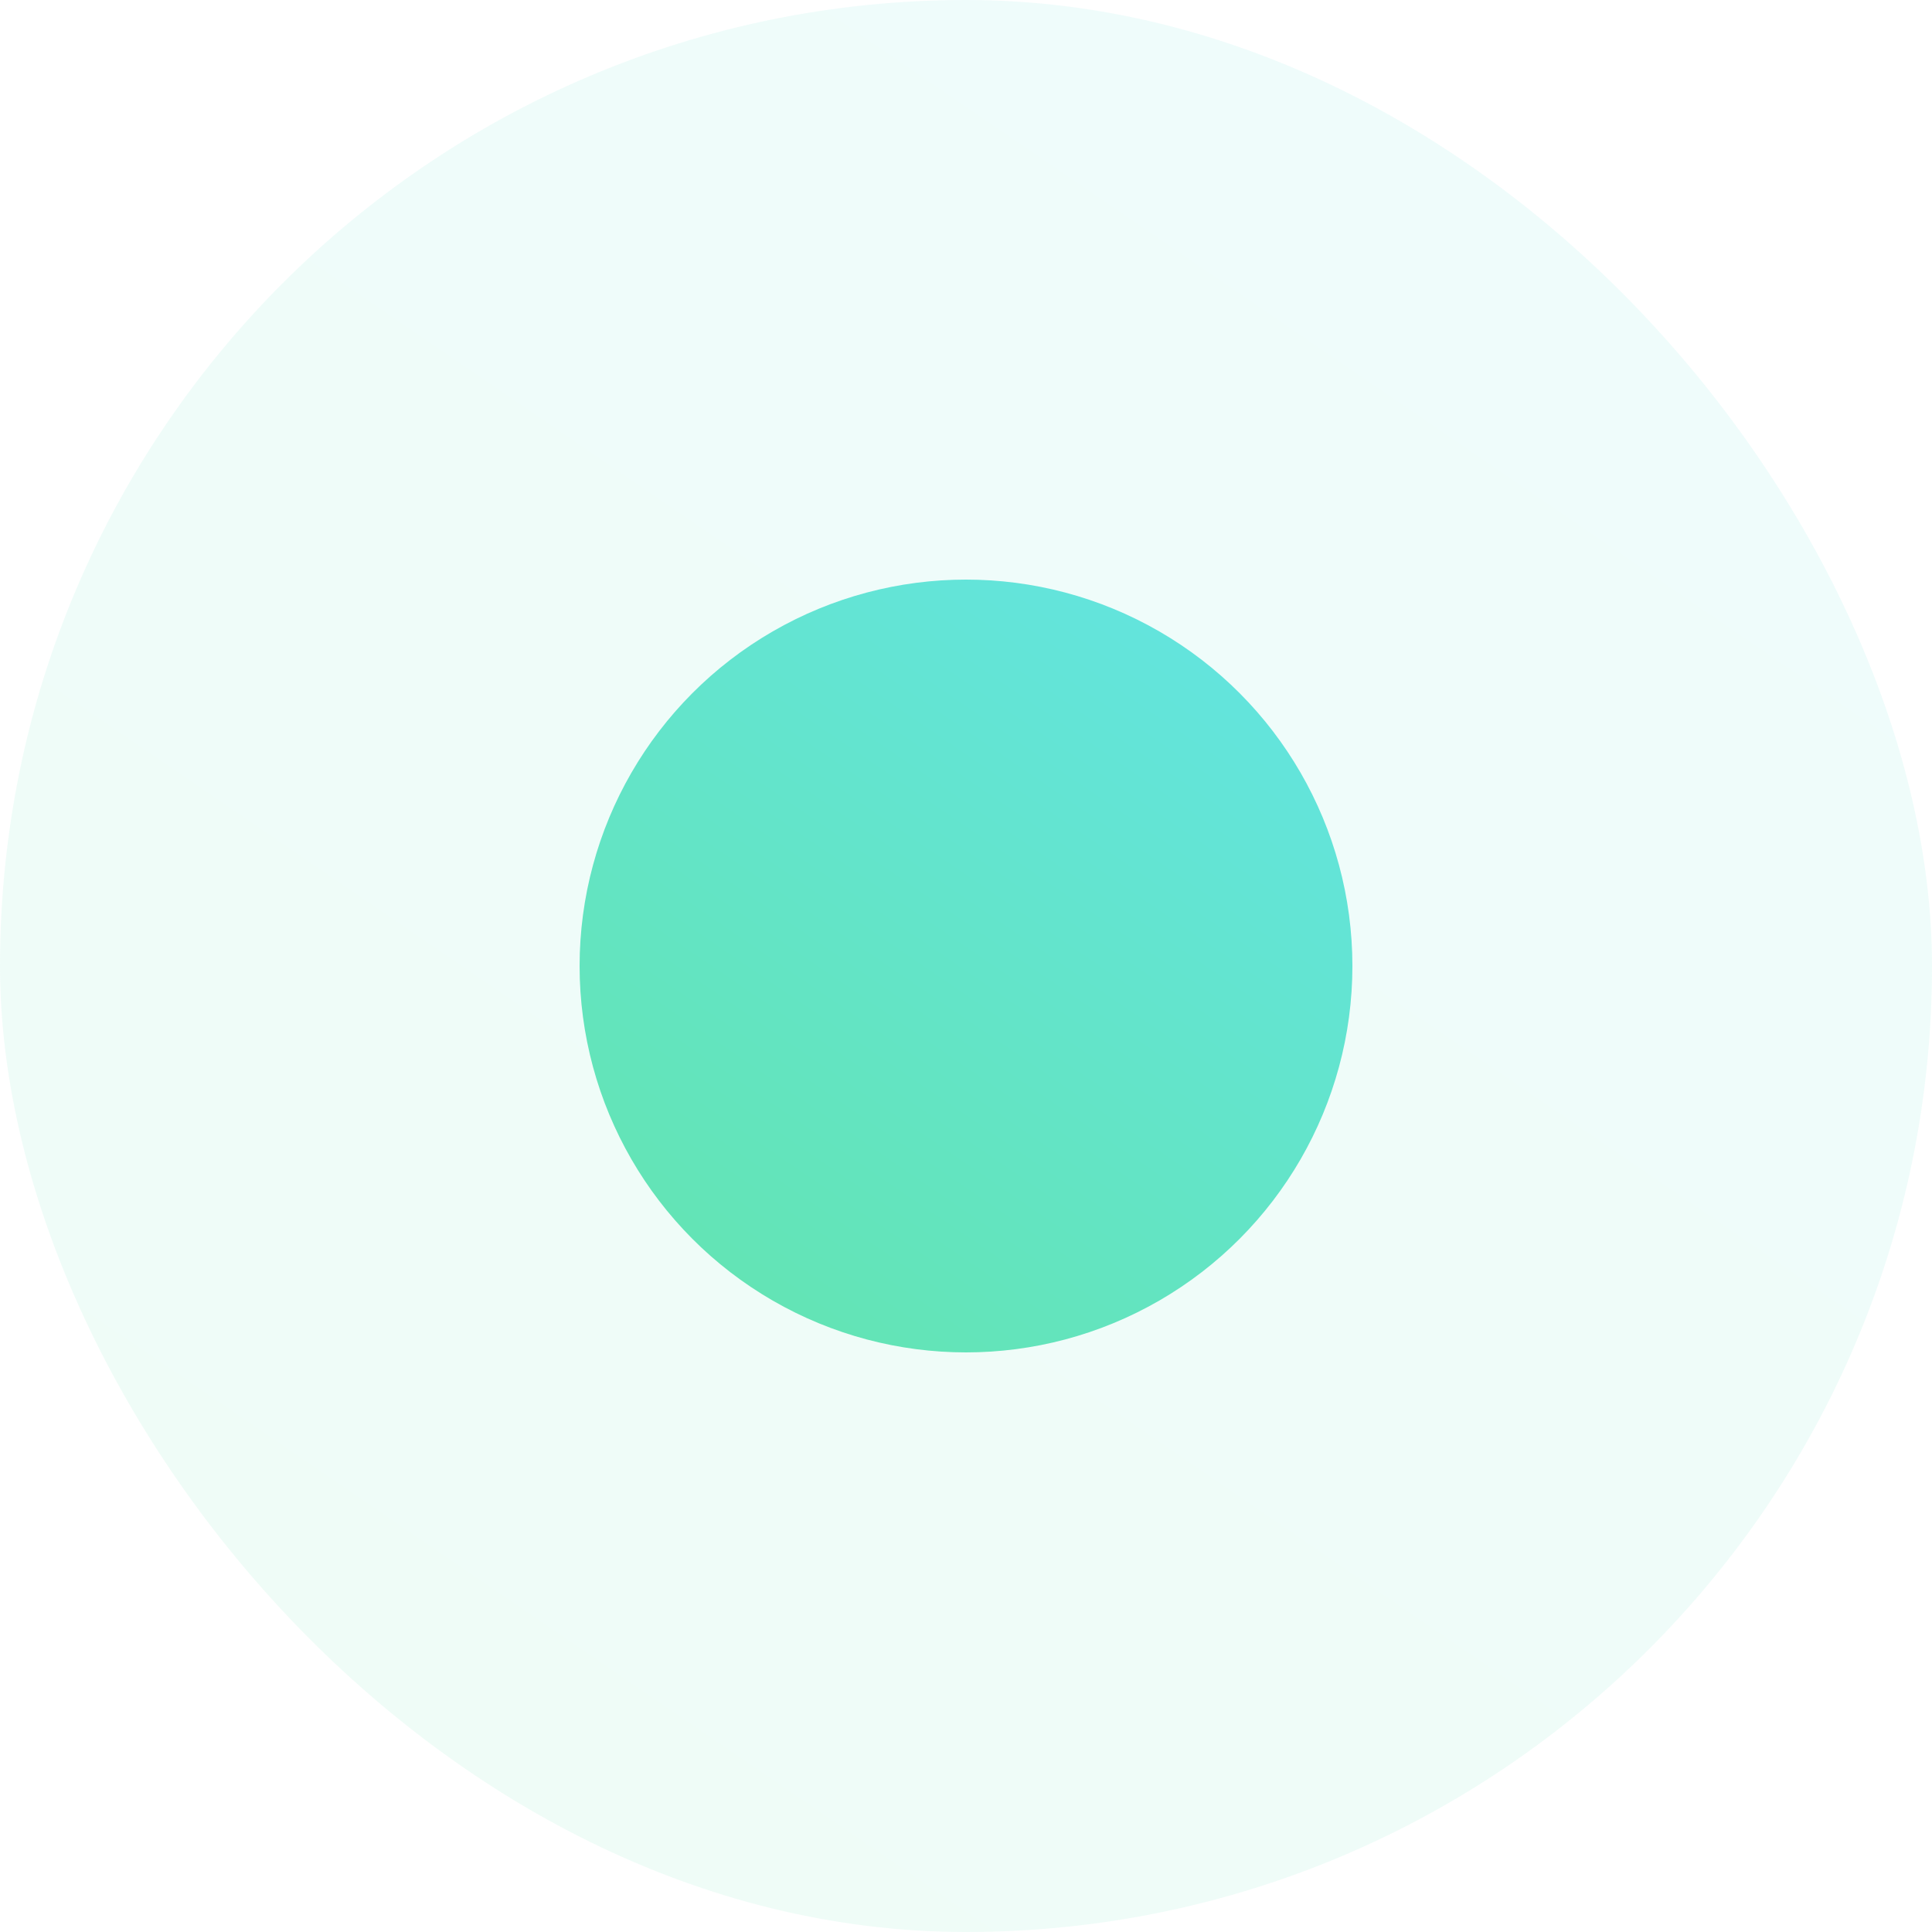<?xml version="1.0" encoding="UTF-8"?> <svg xmlns="http://www.w3.org/2000/svg" width="20" height="20" viewBox="0 0 20 20" fill="none"> <rect width="20" height="20" rx="10" fill="url(#paint0_linear_25_2497)" fill-opacity="0.1"></rect> <circle cx="10" cy="10" r="4" fill="url(#paint1_linear_25_2497)"></circle> <defs> <linearGradient id="paint0_linear_25_2497" x1="19.95" y1="-0.202" x2="4.301" y2="22.733" gradientUnits="userSpaceOnUse"> <stop stop-color="#63E4E4"></stop> <stop offset="1" stop-color="#63E4AE"></stop> </linearGradient> <linearGradient id="paint1_linear_25_2497" x1="13.98" y1="5.919" x2="7.72" y2="15.093" gradientUnits="userSpaceOnUse"> <stop stop-color="#63E4E4"></stop> <stop offset="1" stop-color="#63E4AE"></stop> </linearGradient> </defs> </svg> 